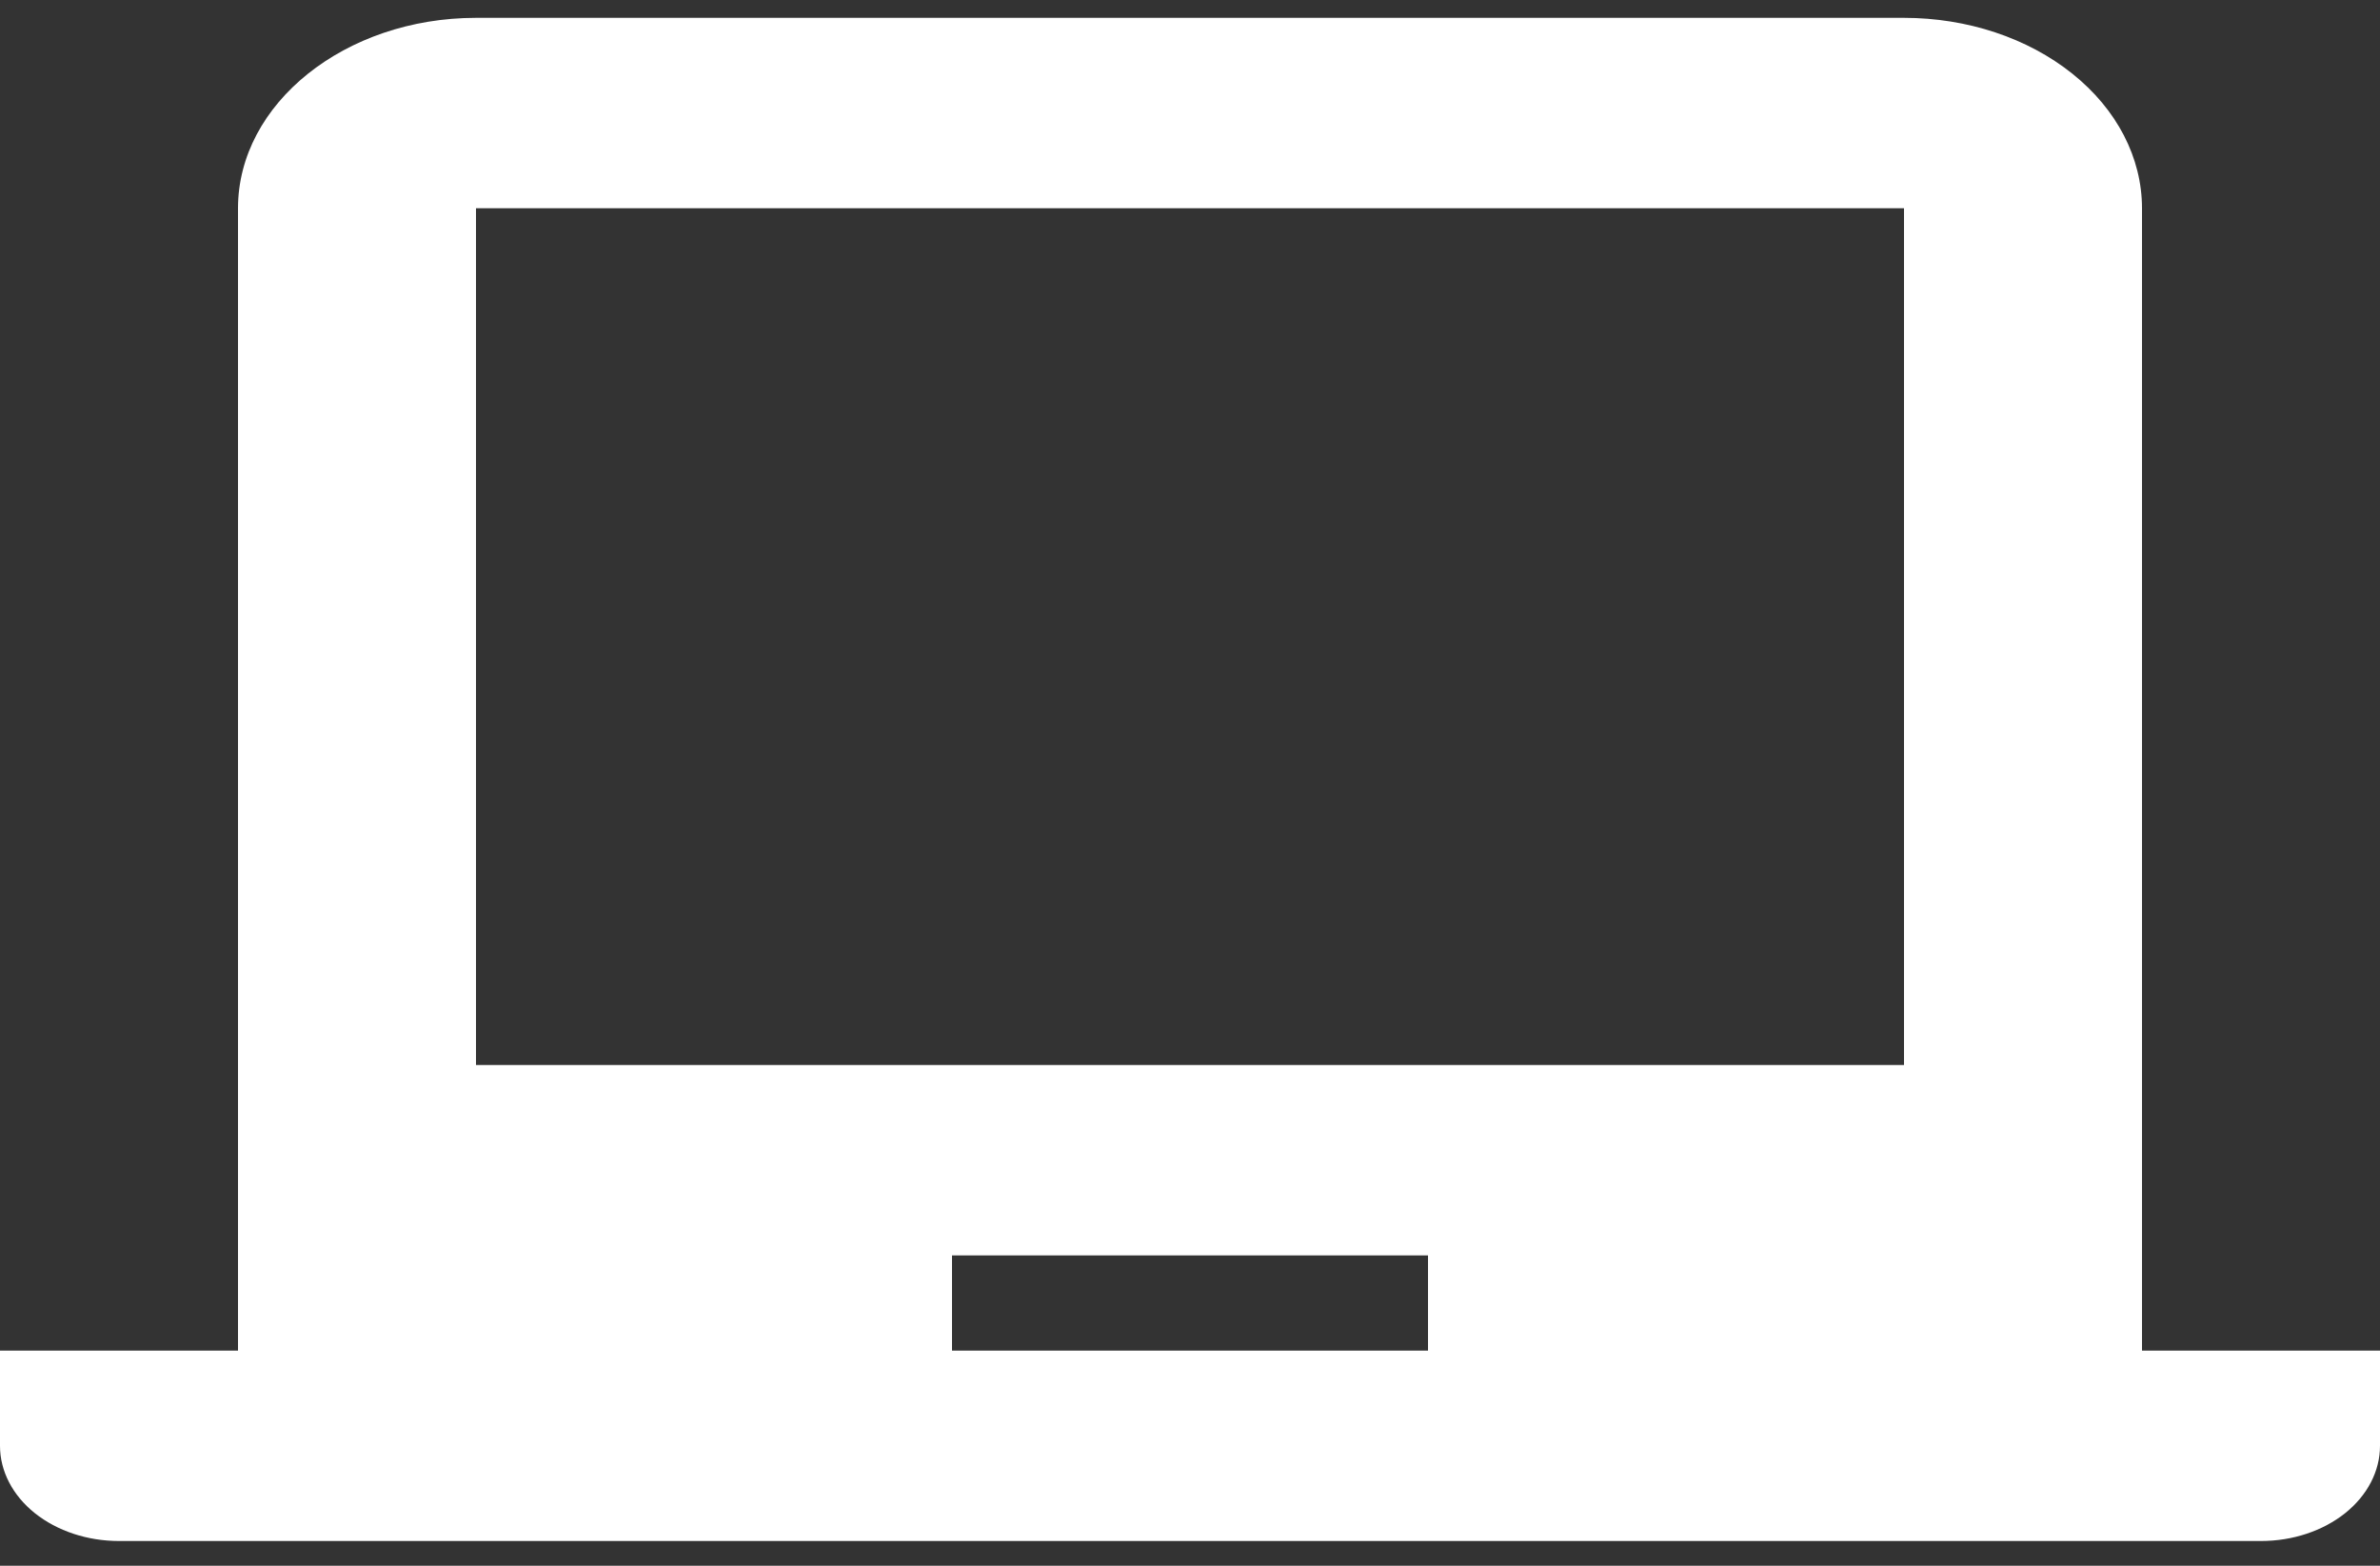 <svg width="38" height="25" viewBox="0 0 38 25" fill="none" xmlns="http://www.w3.org/2000/svg">
<rect x="0" y="0" width="38" height="25" fill="#333333" stroke="none"/>
<path d="M34.2 21.565H38V23.085C38 23.488 37.8 23.875 37.444 24.16C37.087 24.445 36.604 24.605 36.1 24.605H1.9C1.396 24.605 0.913 24.445 0.556 24.16C0.2 23.875 0 23.488 0 23.085V21.565H3.8V3.325C3.8 1.653 5.51 0.285 7.6 0.285H30.4C31.408 0.285 32.374 0.605 33.087 1.176C33.8 1.746 34.2 2.519 34.2 3.325V21.565ZM7.6 3.325V17.005H30.4V3.325H7.6ZM15.2 20.045V21.565H22.8V20.045H15.2Z" fill="white"/>
</svg>

